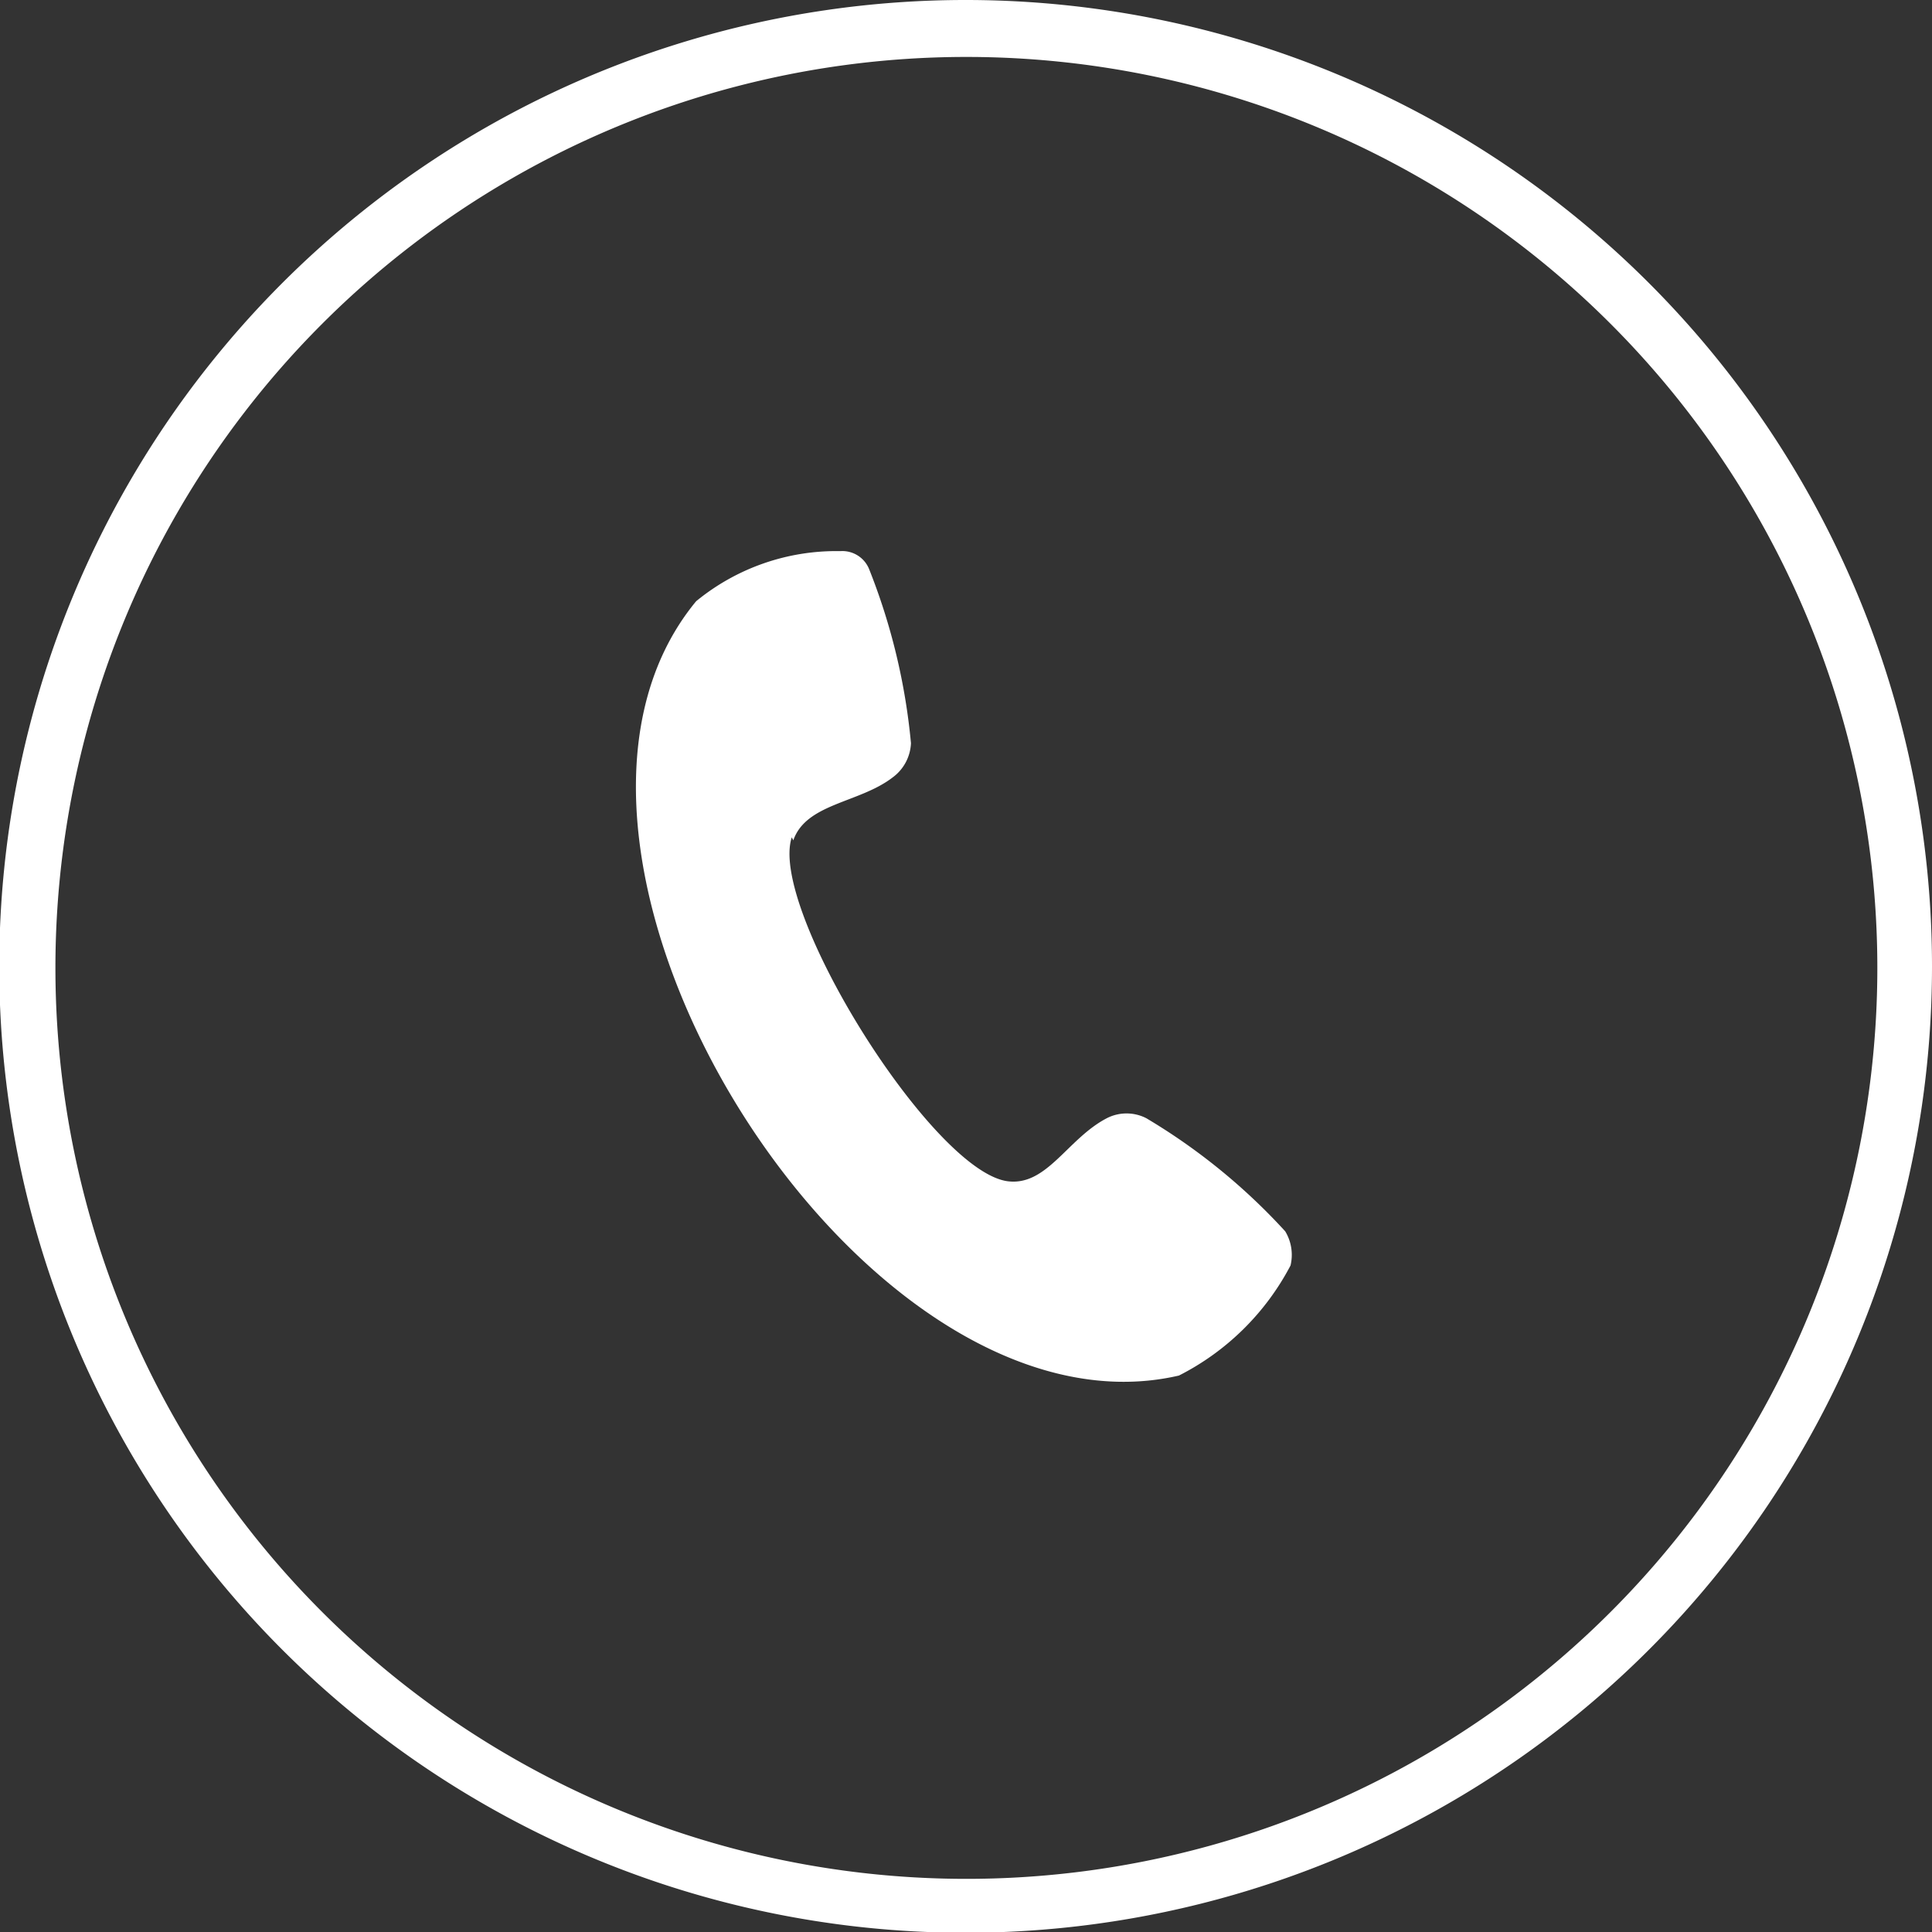 <svg xmlns="http://www.w3.org/2000/svg" viewBox="0 0 25.45 25.45"><rect x="0" y="0" width="25.45" height="25.45" fill="#333333" stroke="none"/><defs><style>.cls-1,.cls-2{fill:#fff;}.cls-2{fill-rule:evenodd;}</style></defs><g id="Layer_2" data-name="Layer 2"><g id="Layer_3" data-name="Layer 3"><path class="cls-1" d="M12.73.75a12,12,0,1,1-12,12,12,12,0,0,1,12-12m0-.75A12.73,12.73,0,1,0,25.45,12.73,12.73,12.73,0,0,0,12.73,0Z"/><path class="cls-2" d="M10.45,11.07c.17-.49.87-.49,1.31-.83A.59.59,0,0,0,12,9.79a8.27,8.27,0,0,0-.55-2.29.38.38,0,0,0-.38-.24,2.91,2.91,0,0,0-1.9.66c-2.74,3.32,2.17,11.17,6.36,10.2A3.39,3.39,0,0,0,17,16.67a.6.6,0,0,0-.07-.45,8.05,8.05,0,0,0-1.83-1.49.57.57,0,0,0-.52,0c-.52.27-.79.9-1.31.83-1-.14-3.15-3.6-2.84-4.53Z"/></g></g></svg>